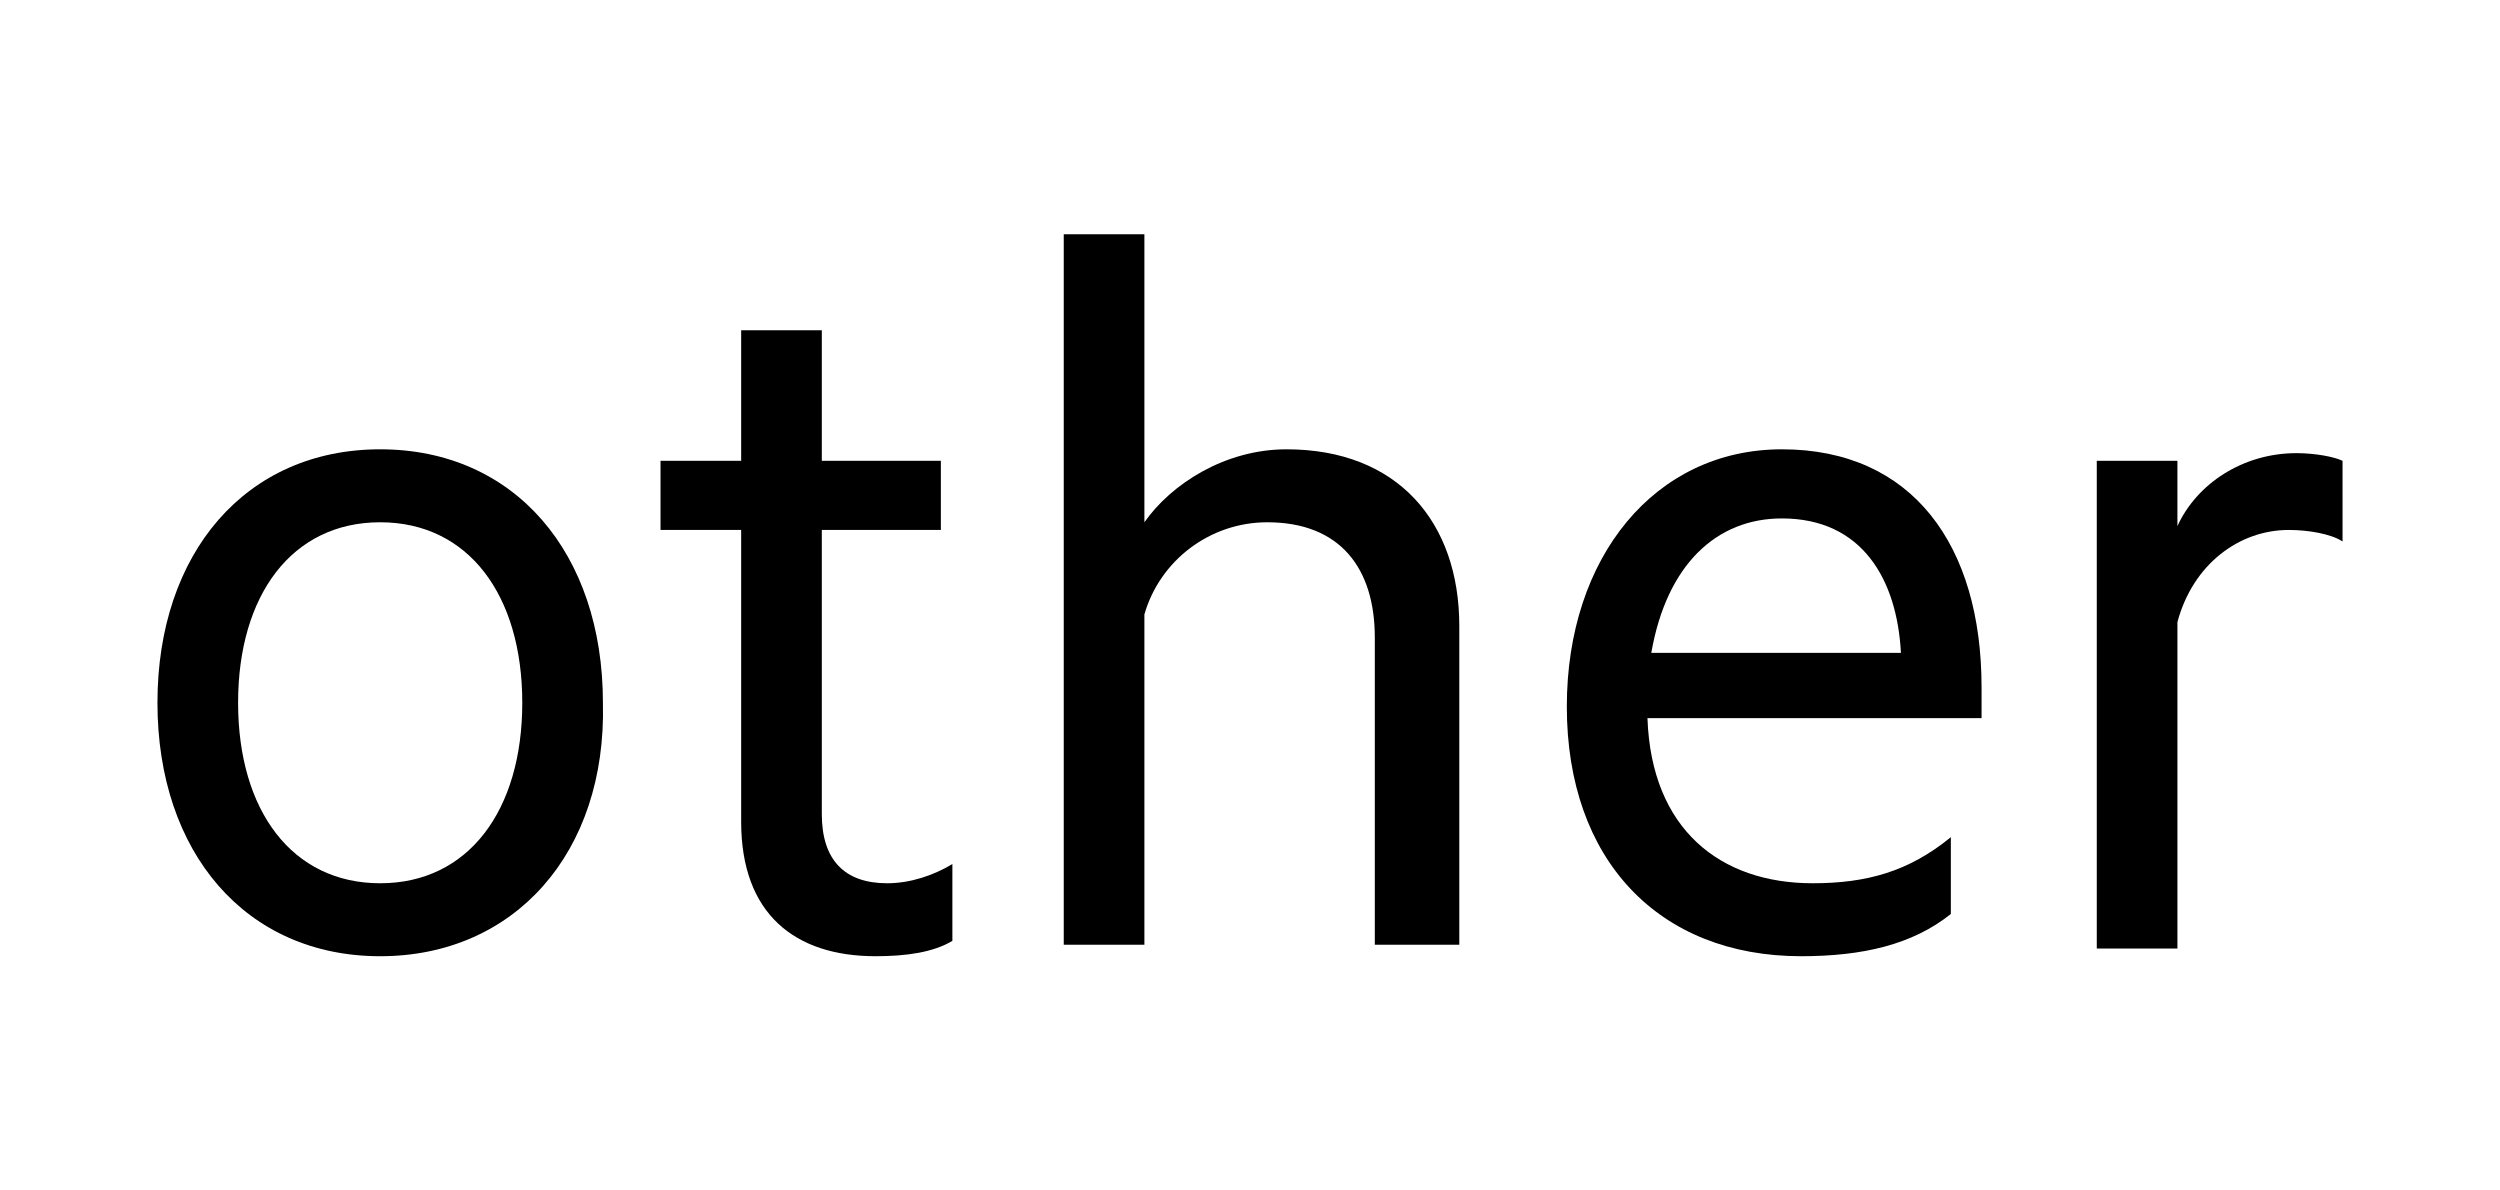 <?xml version="1.0" encoding="utf-8"?>
<!-- Generator: Adobe Illustrator 21.0.0, SVG Export Plug-In . SVG Version: 6.00 Build 0)  -->
<svg version="1.1" id="Layer_1" xmlns="http://www.w3.org/2000/svg" xmlns:xlink="http://www.w3.org/1999/xlink" x="0px" y="0px"
	 width="65.1px" height="31px" viewBox="0 0 65.1 31" enable-background="new 0 0 65.1 31" xml:space="preserve">
<g>
	<path d="M9.9,24.9c-3.5,0-5.8-2.7-5.8-6.6c0-3.9,2.3-6.6,5.8-6.6c3.5,0,5.8,2.7,5.8,6.6C15.8,22.2,13.4,24.9,9.9,24.9z M9.9,13.6
		c-2.3,0-3.7,1.9-3.7,4.7c0,2.8,1.4,4.7,3.7,4.7c2.3,0,3.7-1.9,3.7-4.7C13.6,15.5,12.2,13.6,9.9,13.6z"/>
	<path d="M19.3,13.8h-2.1V12h2.1V8.6h2.1V12h3.1v1.8h-3.1v7.4c0,1.2,0.6,1.8,1.7,1.8c0.6,0,1.2-0.2,1.7-0.5v2
		c-0.5,0.3-1.2,0.4-2,0.4c-2.1,0-3.5-1.1-3.5-3.5V13.8z"/>
	<path d="M27.7,6.1h2.1v7.5c0.7-1,2.1-1.9,3.7-1.9c2.9,0,4.5,1.9,4.5,4.6v8.3h-2.2v-8c0-1.8-0.9-3-2.8-3c-1.5,0-2.8,1-3.2,2.4v8.6
		h-2.1V6.1z"/>
	<path d="M42.9,18.7c0.1,2.9,1.9,4.3,4.3,4.3c1.4,0,2.5-0.3,3.6-1.2v2c-1,0.8-2.3,1.1-3.9,1.1c-3.7,0-6.1-2.5-6.1-6.5
		c0-3.9,2.3-6.7,5.6-6.7c3.4,0,5.2,2.5,5.2,6.2v0.8H42.9z M43,17h6.5c-0.1-1.9-1-3.5-3.1-3.5C44.7,13.5,43.4,14.7,43,17z"/>
	<path d="M61,14.1c-0.3-0.2-0.9-0.3-1.4-0.3c-1.3,0-2.5,0.9-2.9,2.4v8.5h-2.1V12h2.1v1.7c0.5-1.1,1.7-1.9,3.1-1.9
		c0.5,0,1,0.1,1.2,0.2V14.1z"/>
</g>
</svg>
